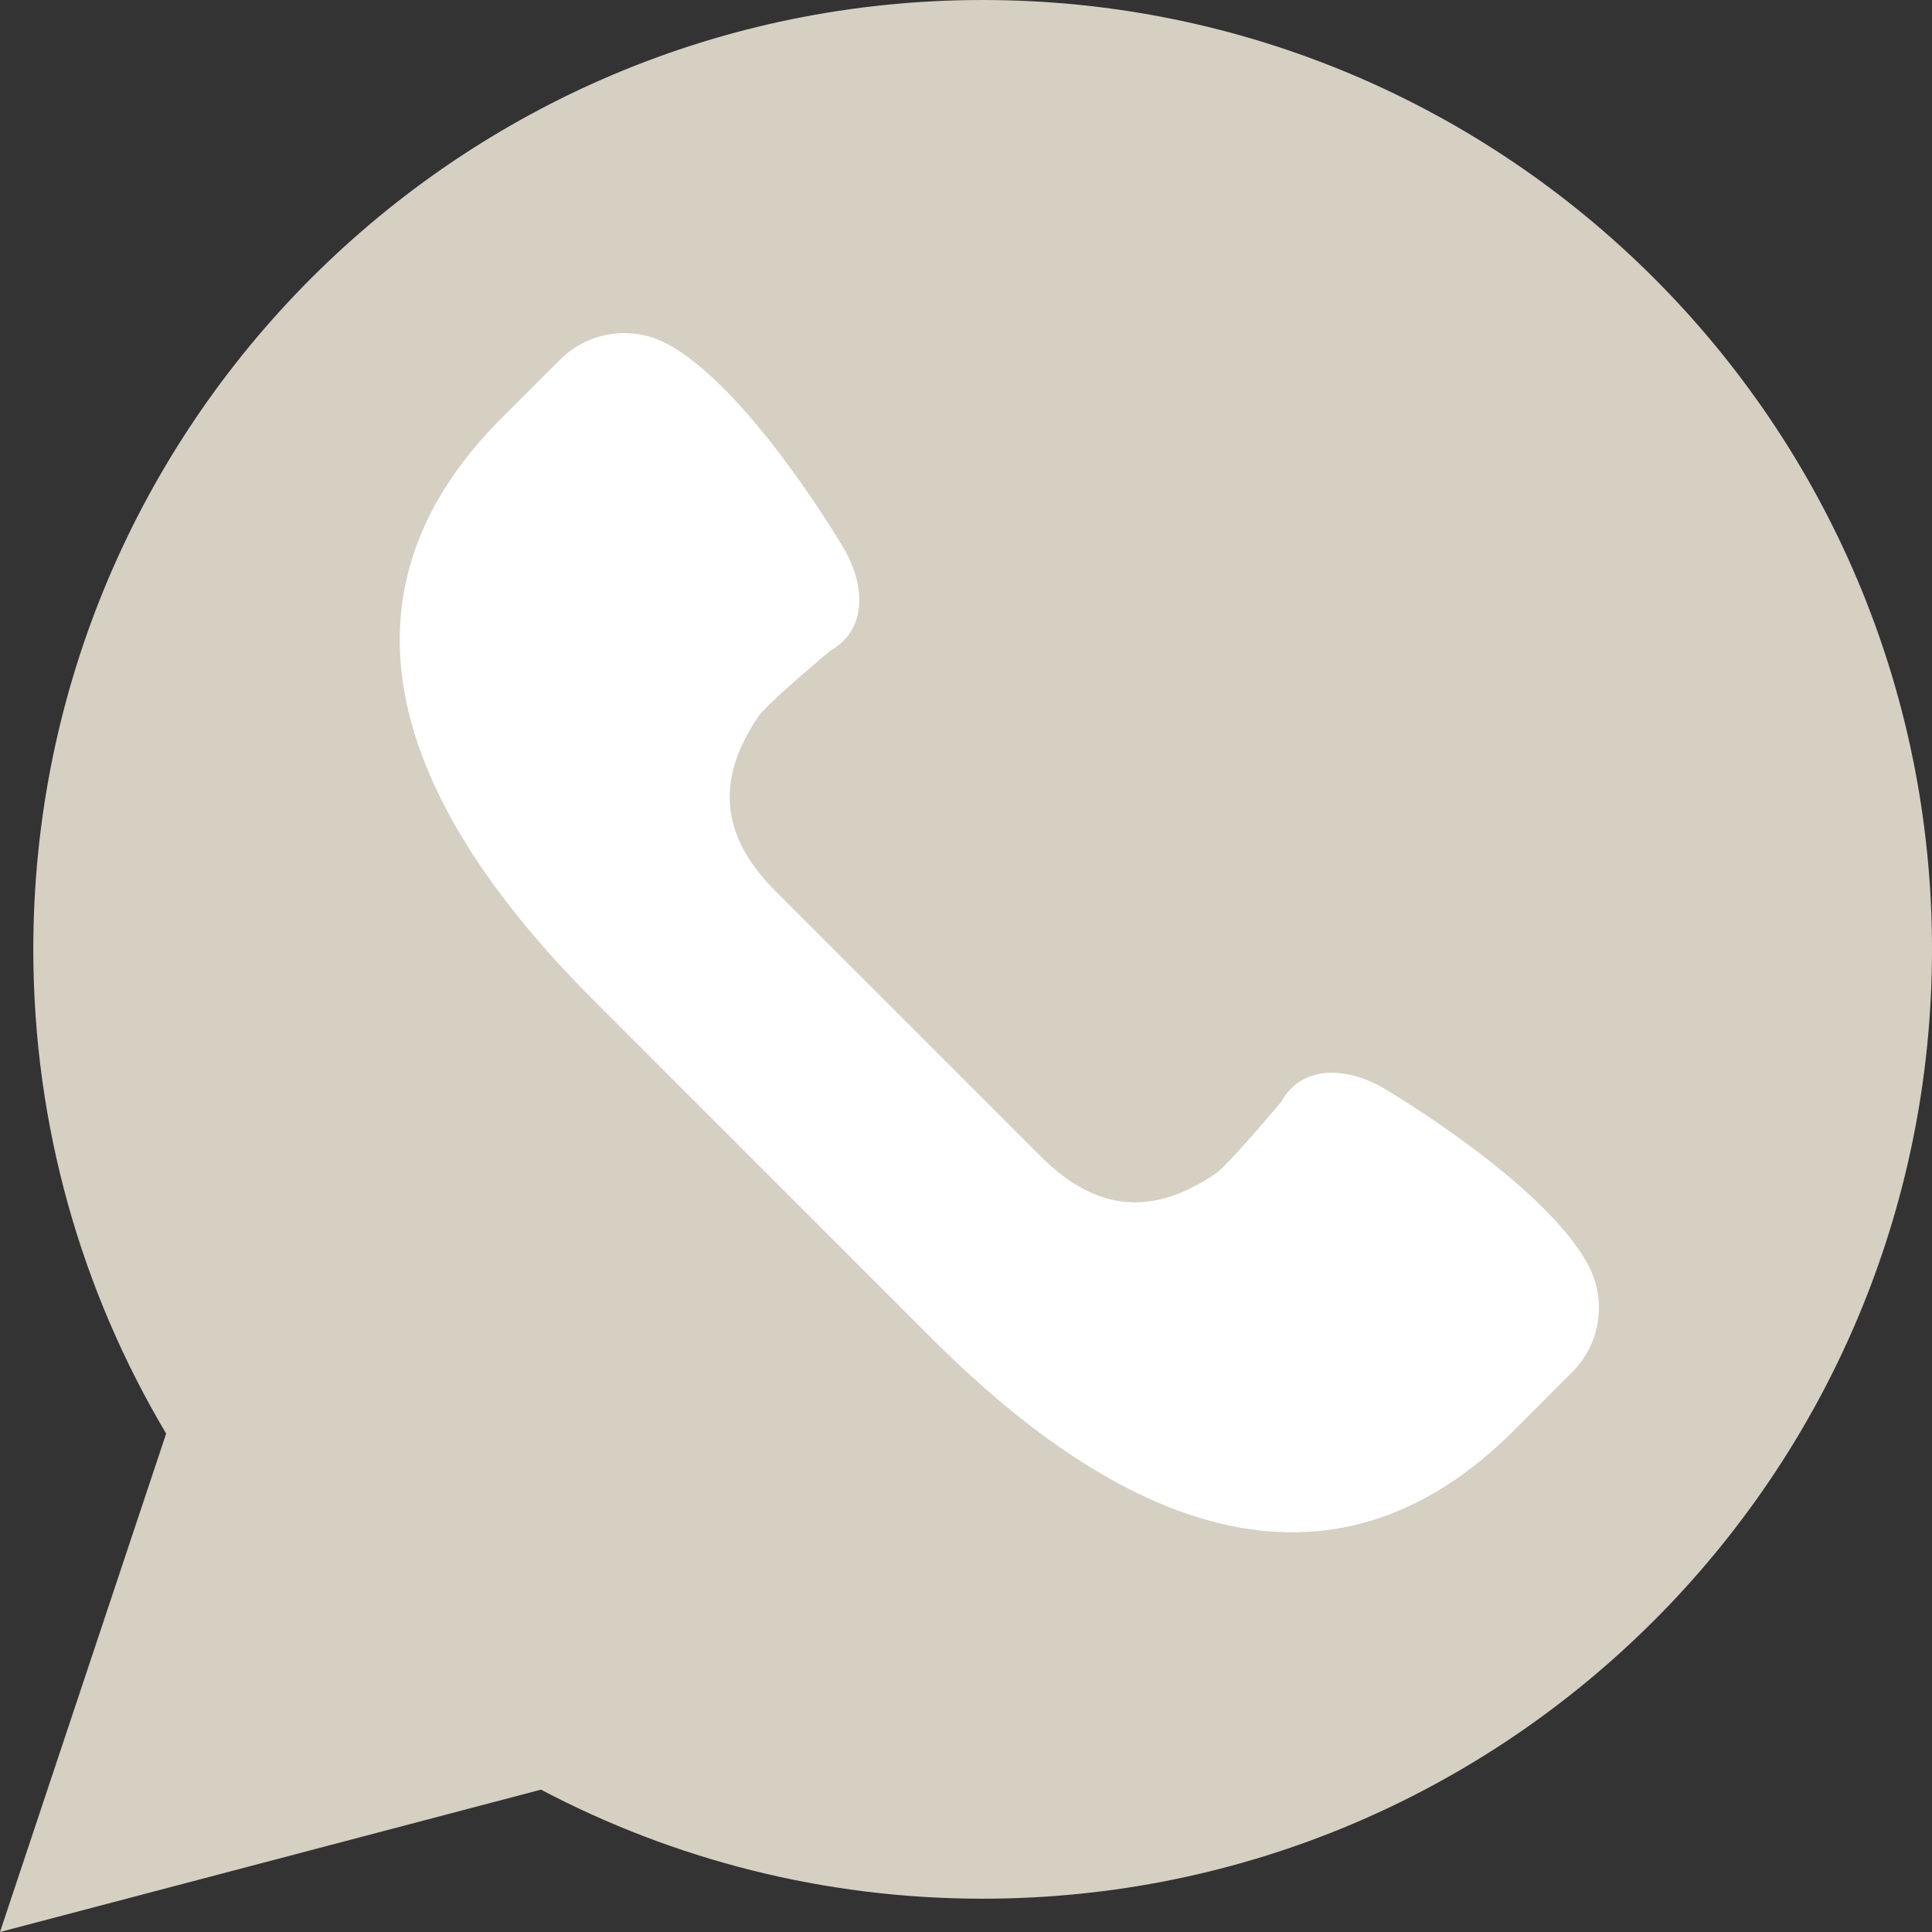 <svg xmlns="http://www.w3.org/2000/svg" width="47" height="47" viewBox="0 0 47 47" fill="none"><rect x="0" y="0" width="47" height="47" fill="#333333" stroke="none"/><g clip-path="url(#clip0_79_709)"><path d="M0 47L4.042 34.875C1.991 31.425 0.81 27.399 0.81 23.095C0.81 10.34 11.15 0 23.905 0C36.66 0 47 10.34 47 23.095C47 35.85 36.66 46.19 23.905 46.19C20.024 46.19 16.37 45.228 13.16 43.537L0 47Z" fill="#D6D0C2"></path><path d="M38.64 30.781C37.574 28.766 33.641 26.461 33.641 26.461C32.751 25.954 31.677 25.897 31.17 26.801C31.17 26.801 29.892 28.334 29.567 28.554C28.083 29.56 26.708 29.521 25.32 28.133L22.094 24.907L18.868 21.681C17.48 20.293 17.441 18.918 18.446 17.433C18.667 17.108 20.199 15.83 20.199 15.83C21.103 15.322 21.047 14.249 20.539 13.359C20.539 13.359 18.235 9.427 16.219 8.36C15.362 7.907 14.309 8.065 13.624 8.751L12.199 10.175C7.68 14.695 9.905 19.797 14.425 24.316L18.555 28.446L22.685 32.577C27.204 37.096 32.306 39.321 36.826 34.802L38.25 33.377C38.936 32.69 39.094 31.637 38.64 30.781Z" fill="white"></path></g><defs><clipPath id="clip0_79_709"><rect width="47" height="47" fill="white"></rect></clipPath></defs></svg>